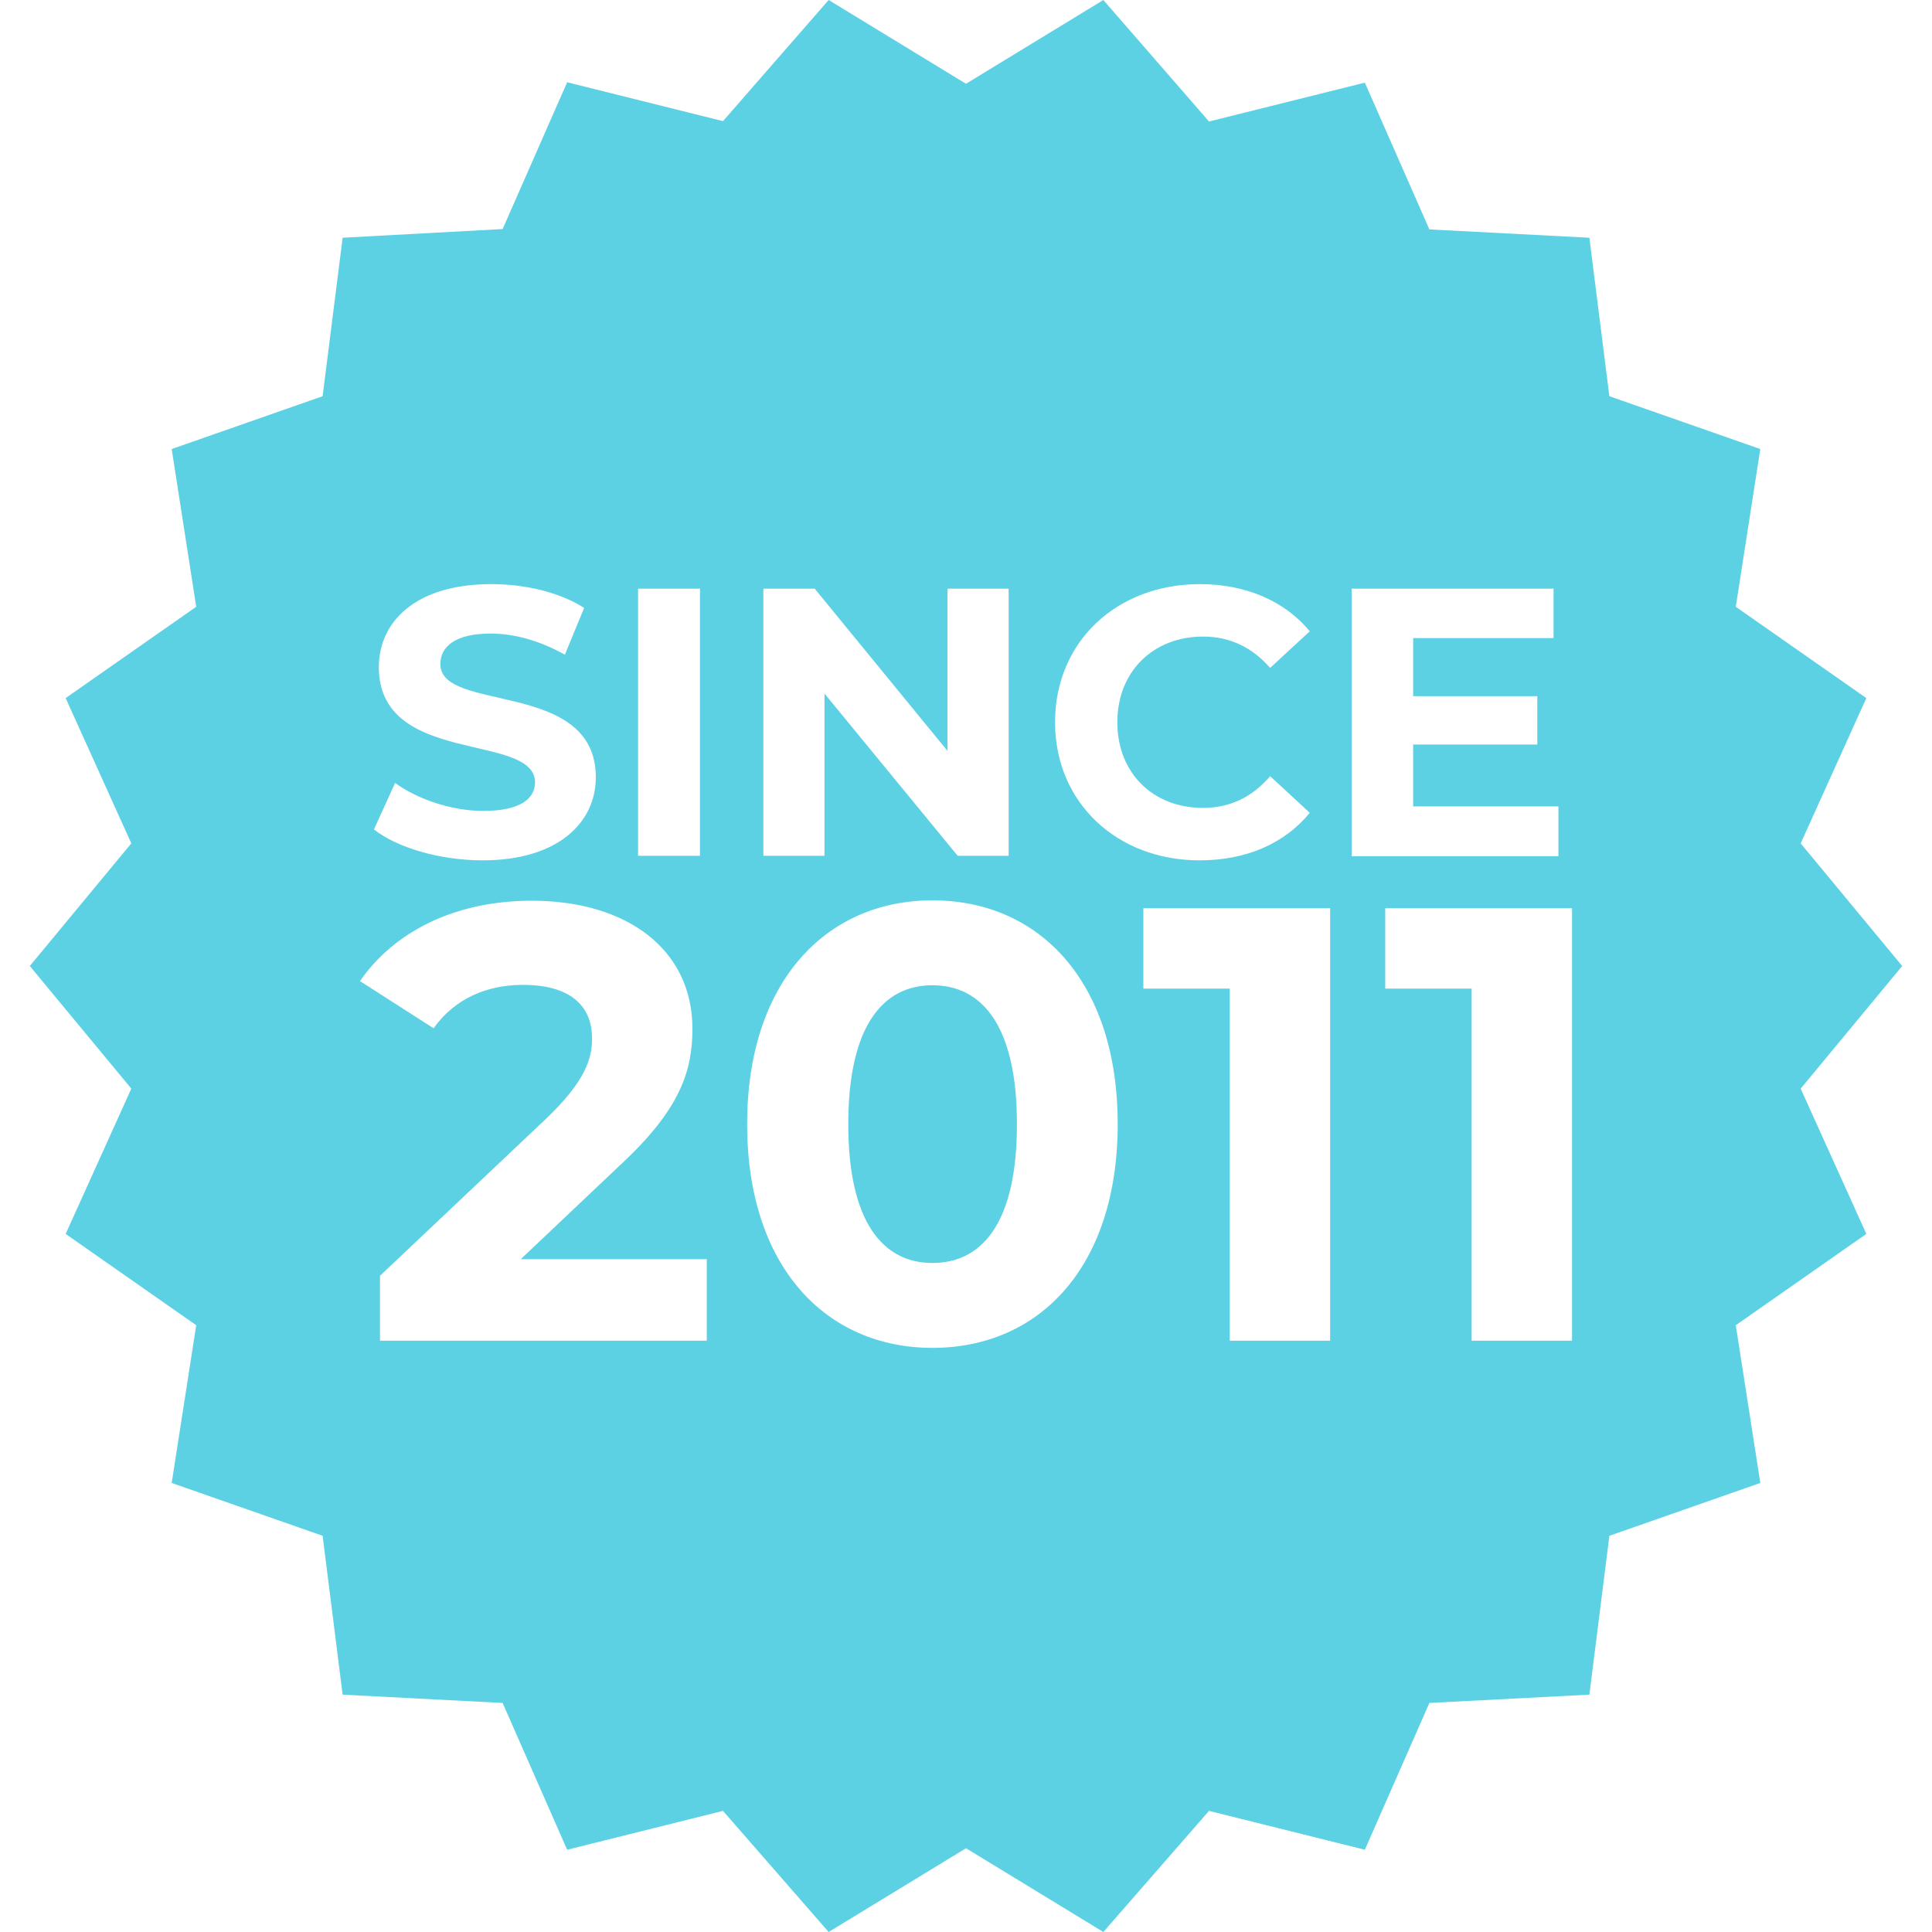 <?xml version="1.0" encoding="utf-8"?>
<!-- Generator: Adobe Illustrator 28.0.0, SVG Export Plug-In . SVG Version: 6.00 Build 0)  -->
<svg version="1.1" id="Layer_1" xmlns="http://www.w3.org/2000/svg" xmlns:xlink="http://www.w3.org/1999/xlink" x="0px" y="0px"
	 width="512px" height="512px" viewBox="0 0 512 512" style="enable-background:new 0 0 512 512;" xml:space="preserve">
<style type="text/css">
	.st0{fill:#5DD1E4;}
</style>
<path class="st0" d="M247.1,261.1c-13.1,0-22.3,10.8-22.3,36.8c0,26,9.2,36.8,22.3,36.8c13.3,0,22.4-10.8,22.4-36.8
	C269.5,271.9,260.3,261.1,247.1,261.1z M247.1,261.1c-13.1,0-22.3,10.8-22.3,36.8c0,26,9.2,36.8,22.3,36.8
	c13.3,0,22.4-10.8,22.4-36.8C269.5,271.9,260.3,261.1,247.1,261.1z M247.1,261.1c-13.1,0-22.3,10.8-22.3,36.8
	c0,26,9.2,36.8,22.3,36.8c13.3,0,22.4-10.8,22.4-36.8C269.5,271.9,260.3,261.1,247.1,261.1z M247.1,261.1
	c-13.1,0-22.3,10.8-22.3,36.8c0,26,9.2,36.8,22.3,36.8c13.3,0,22.4-10.8,22.4-36.8C269.5,271.9,260.3,261.1,247.1,261.1z
	 M477.2,288.5l26.9-32.5l-26.9-32.5l17.4-38.5L460,160.8l6.5-41.8l-40-14L421.2,63l-42.4-2.2l-17.1-38.9l-41.3,10.3L292.4,0
	L256,22.2L219.6,0l-28,32.1l-41.3-10.3l-17.1,38.9L90.8,63L85.5,105l-40,14l6.5,41.8L17.4,185l17.4,38.5L7.9,256l26.9,32.5L17.4,327
	L52,351.2L45.5,393l40,14l5.3,42.1l42.4,2.2l17.1,38.9l41.3-10.3l28,32.1l36.4-22.2l36.4,22.2l28-32.1l41.3,10.3l17.1-38.9l42.4-2.2
	l5.3-42.1l40-14l-6.5-41.8l34.6-24.2L477.2,288.5z M169.1,156h16.4v70.8h-16.4V156z M100.4,176.8c0-12,9.7-22,29.8-22
	c8.9,0,18,2.1,24.6,6.3l-5.1,12.4c-6.6-3.7-13.4-5.6-19.6-5.6c-9.7,0-13.4,3.6-13.4,8.1c0,13,41.2,4,41.2,30c0,11.8-9.8,22-30,22
	c-11.2,0-22.6-3.3-28.8-8.2l5.6-12.3c6,4.3,14.9,7.4,23.4,7.4c9.7,0,13.7-3.2,13.7-7.6C141.6,194,100.4,203.1,100.4,176.8z
	 M187.3,355.3h-86.6v-17.2l44.2-41.8c10.1-9.7,12-15.6,12-21.1c0-9-6.2-14.2-18.3-14.2c-9.8,0-18.2,3.8-23.7,11.5L95.4,260
	c8.9-12.9,24.9-21.3,45.5-21.3c25.5,0,42.6,13.1,42.6,33.9c0,11.1-3.1,21.3-19.2,36.2L138,333.7h49.3V355.3z M318,154.8
	c12.2,0,22.5,4.5,29.1,12.5l-10.5,9.7c-4.8-5.5-10.7-8.3-17.8-8.3c-13.2,0-22.7,9.3-22.7,22.7s9.4,22.7,22.7,22.7
	c7.1,0,13-2.8,17.8-8.4l10.5,9.7c-6.7,8.2-16.9,12.6-29.2,12.6c-21.9,0-38.3-15.3-38.3-36.6C279.6,170,296,154.8,318,154.8z
	 M202.3,156h13.6l35.2,43v-43h16.2v70.8h-13.5l-35.3-43v43h-16.2V156z M247.1,357.2c-28.2,0-49.1-21.5-49.1-59.3
	c0-37.8,21-59.3,49.1-59.3c28.3,0,49.1,21.5,49.1,59.3C296.2,335.8,275.4,357.2,247.1,357.2z M352.4,355.3h-26.5v-93.3h-22.9v-21.3
	h49.5V355.3z M358.2,226.8V156h53.5v13.1h-37.2v15.4h32.9v12.8h-32.9v16.4H413v13.2H358.2z M416.6,355.3H390v-93.3h-22.9v-21.3h49.5
	V355.3z M247.1,261.1c-13.1,0-22.3,10.8-22.3,36.8c0,26,9.2,36.8,22.3,36.8c13.3,0,22.4-10.8,22.4-36.8
	C269.5,271.9,260.3,261.1,247.1,261.1z M247.1,261.1c-13.1,0-22.3,10.8-22.3,36.8c0,26,9.2,36.8,22.3,36.8
	c13.3,0,22.4-10.8,22.4-36.8C269.5,271.9,260.3,261.1,247.1,261.1z M247.1,261.1c-13.1,0-22.3,10.8-22.3,36.8
	c0,26,9.2,36.8,22.3,36.8c13.3,0,22.4-10.8,22.4-36.8C269.5,271.9,260.3,261.1,247.1,261.1z M247.1,261.1
	c-13.1,0-22.3,10.8-22.3,36.8c0,26,9.2,36.8,22.3,36.8c13.3,0,22.4-10.8,22.4-36.8C269.5,271.9,260.3,261.1,247.1,261.1z
	 M247.1,261.1c-13.1,0-22.3,10.8-22.3,36.8c0,26,9.2,36.8,22.3,36.8c13.3,0,22.4-10.8,22.4-36.8
	C269.5,271.9,260.3,261.1,247.1,261.1z"/>
</svg>
